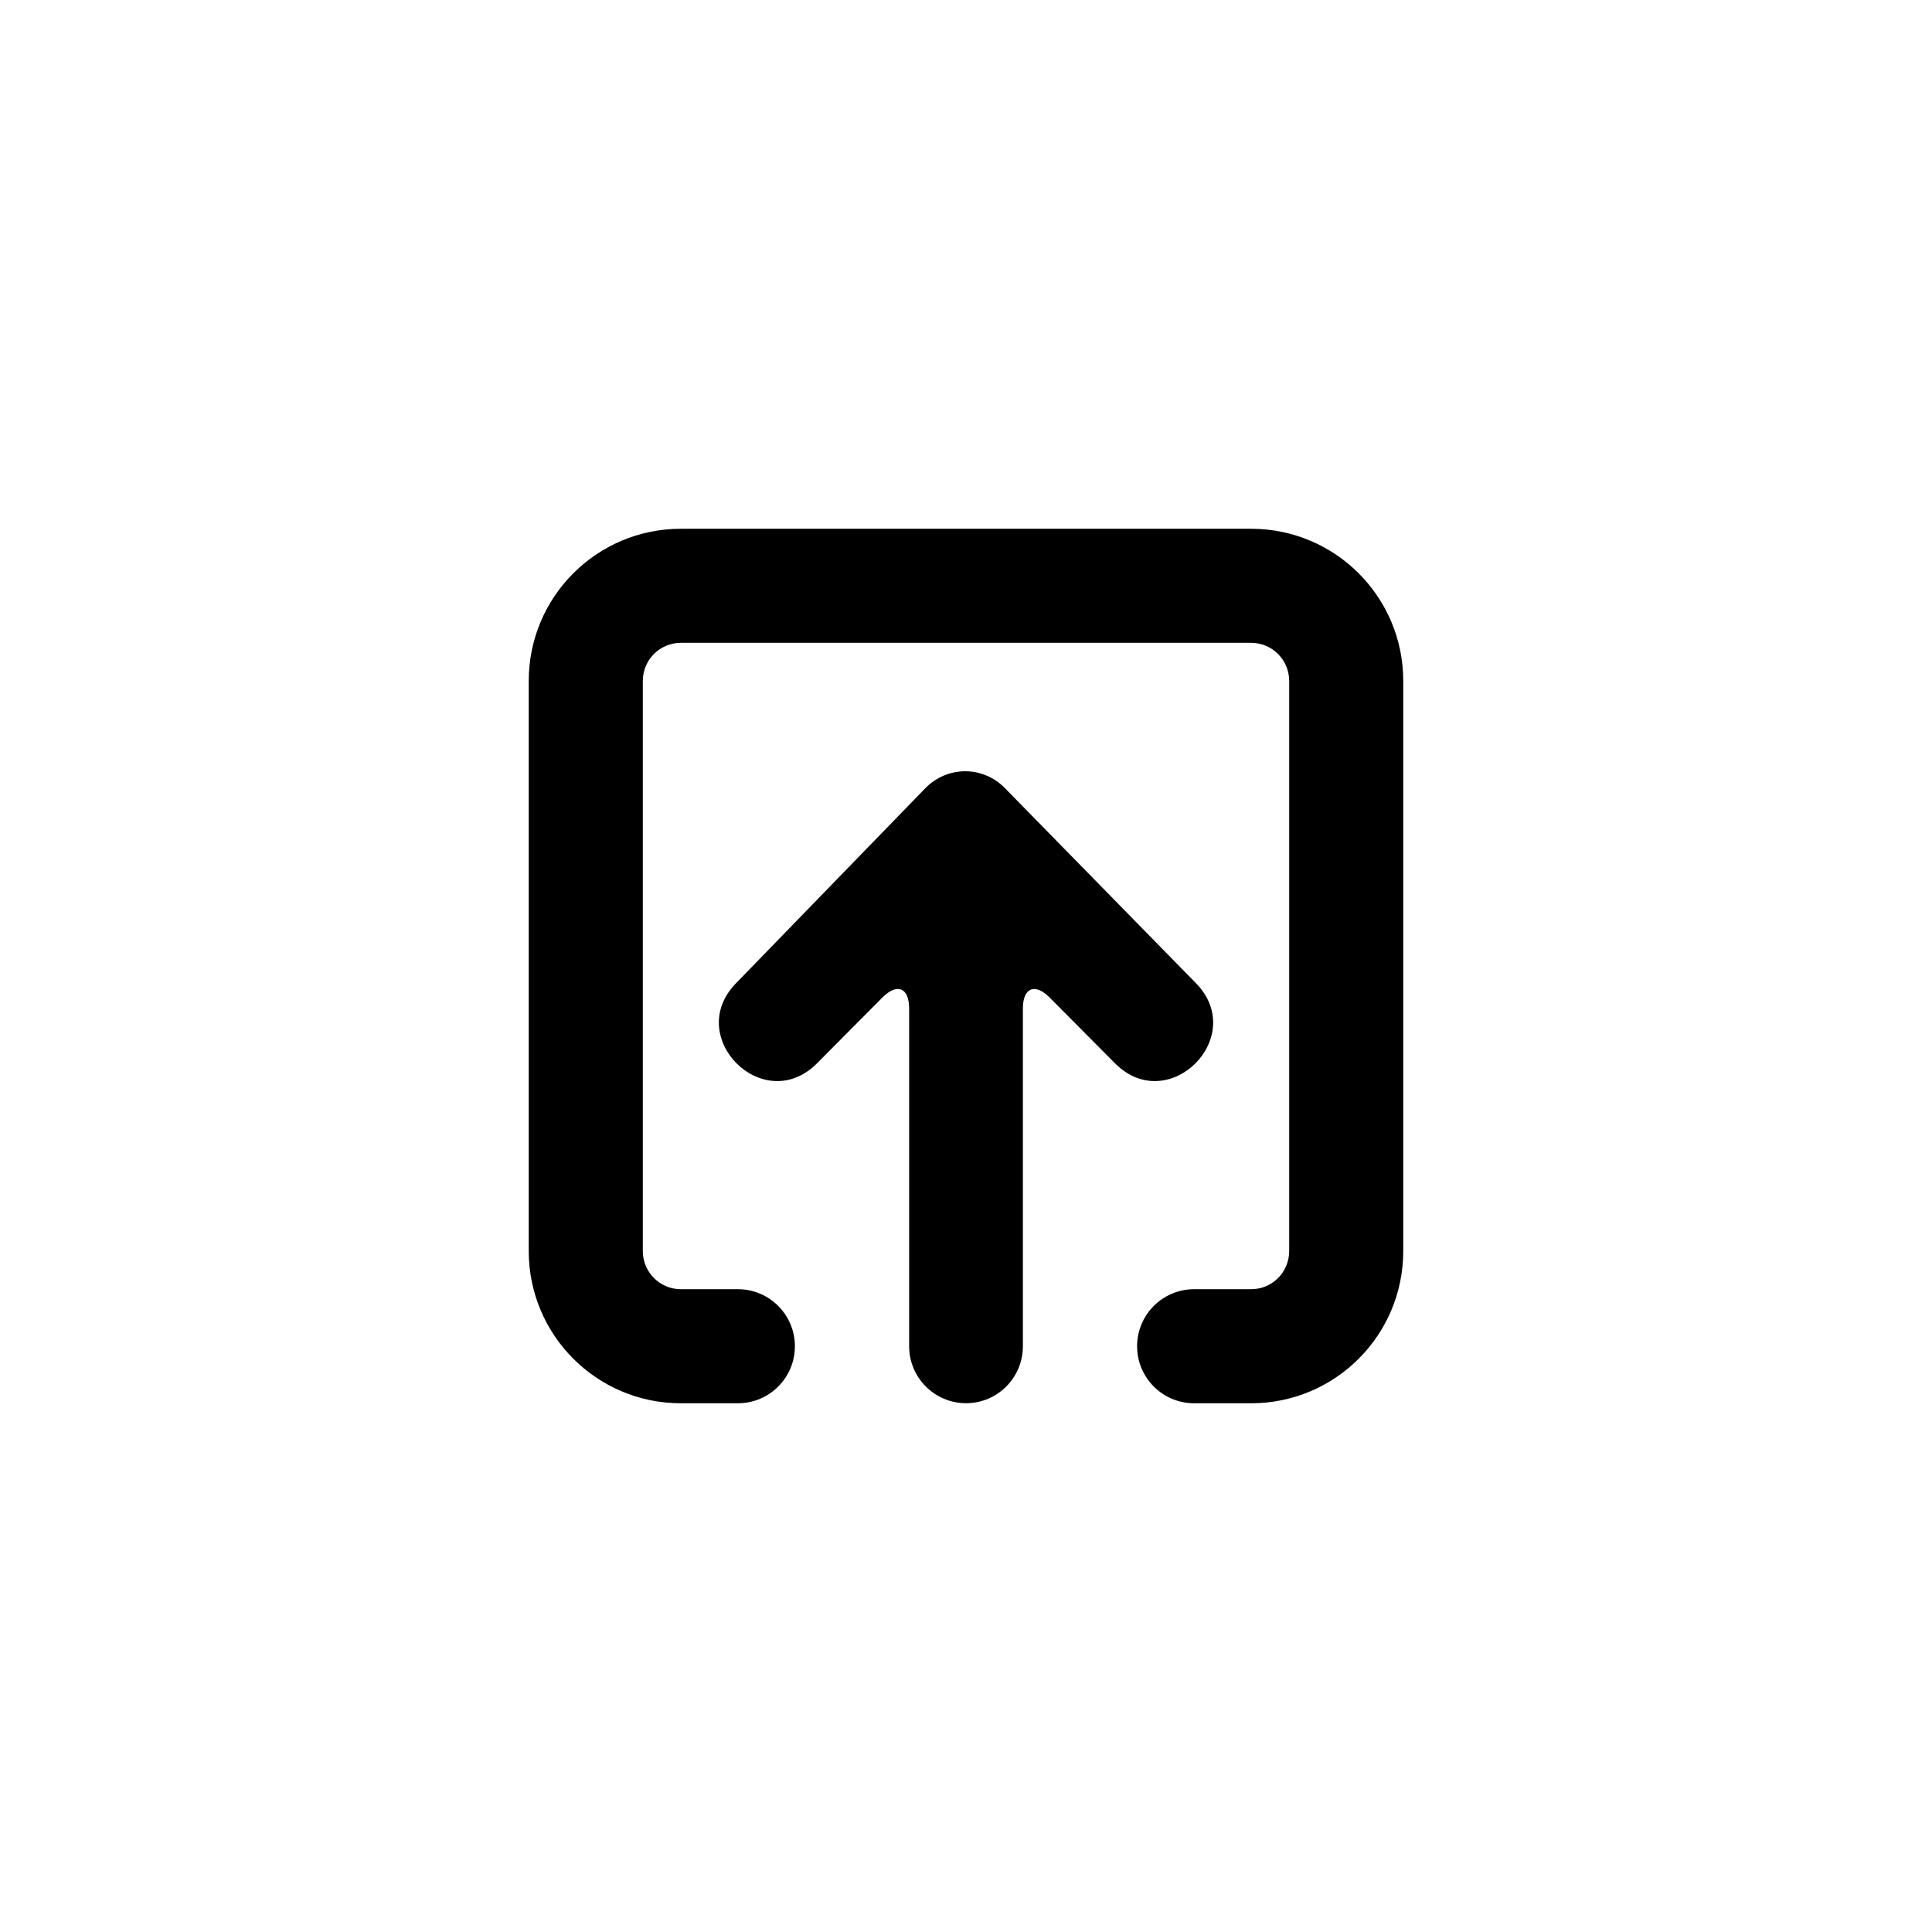 <?xml version="1.0" encoding="UTF-8"?>
<!-- Uploaded to: ICON Repo, www.svgrepo.com, Generator: ICON Repo Mixer Tools -->
<svg fill="#000000" width="800px" height="800px" version="1.1" viewBox="144 144 512 512" xmlns="http://www.w3.org/2000/svg">
 <path d="m460.46 515.88c-8.348 0-15.117-6.766-15.117-15.113 0-8.348 6.769-15.117 15.117-15.117h15.121c5.566 0 10.066-4.504 10.066-10.102v-151.09c0-5.59-4.508-10.102-10.102-10.102h-151.09c-5.59 0-10.102 4.508-10.102 10.102v151.09c0 5.582 4.516 10.102 10.066 10.102h15.125c8.348 0 15.113 6.769 15.113 15.117 0 8.348-6.766 15.113-15.113 15.113h-15.125c-22.254 0-40.297-18.062-40.297-40.332v-151.09c0-22.293 18.051-40.332 40.332-40.332h151.09c22.293 0 40.332 18.051 40.332 40.332v151.09c0 22.289-18.031 40.332-40.297 40.332zm-50.16-163.03 50.512 51.574c14.207 14.246-7.106 35.625-21.316 21.375l-17.293-17.406c-3.934-3.965-7.129-2.668-7.129 2.898v89.469c0 8.363-6.746 15.105-15.07 15.105-8.305 0-15.07-6.762-15.07-15.105v-89.469c0-5.582-3.191-6.863-7.133-2.898l-17.293 17.406c-14.207 14.25-35.523-7.129-21.316-21.375l49.996-51.504c5.844-6.019 15.277-6.031 21.113-0.07z" fill-rule="evenodd"/>
</svg>